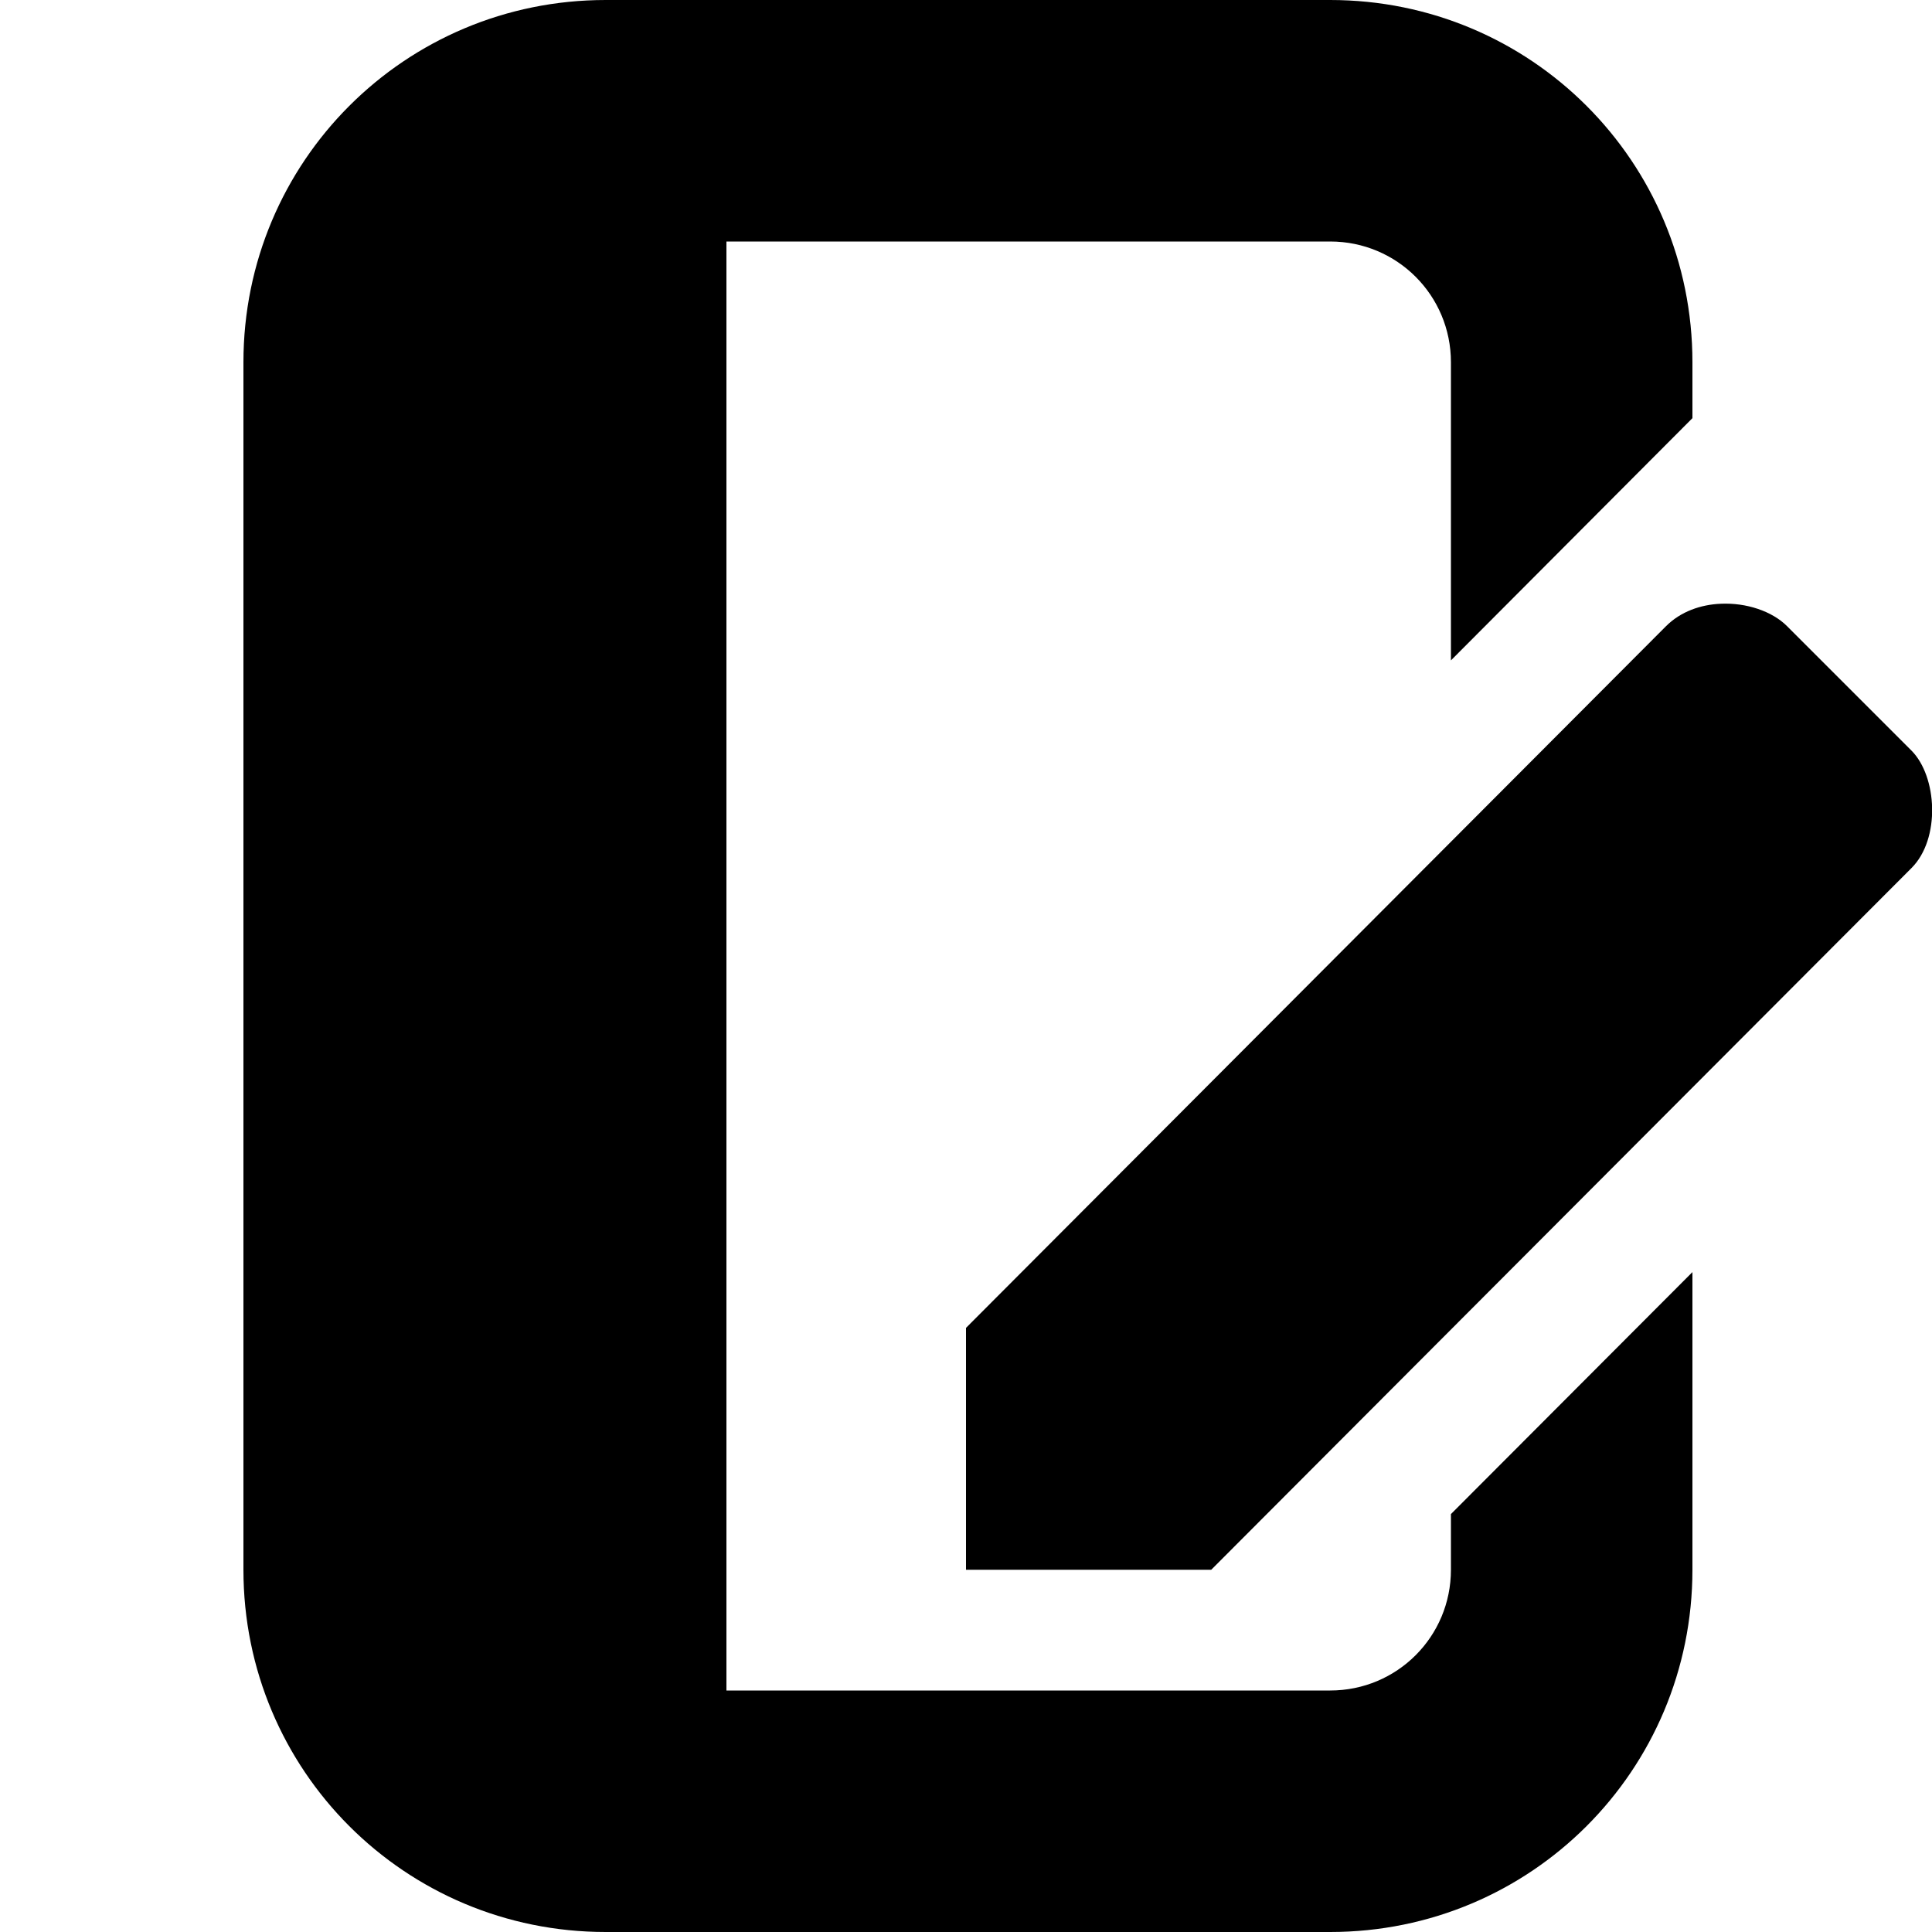 <?xml version="1.0" encoding="UTF-8" standalone="no"?>
<svg
   height="16px"
   viewBox="0 0 16 16"
   width="16px"
   version="1.1"
   id="svg12"
   xmlns="http://www.w3.org/2000/svg"
   xmlns:svg="http://www.w3.org/2000/svg">
  <defs
     id="defs16" />
  <g
     id="g1063"
     transform="translate(-159.984,-172)">
    <path
       id="path1037"
       style="display:inline;fill:#000000;fill-opacity:1;stroke-width:1.2;paint-order:markers stroke fill;enable-background:new"
       d="m 165,0 c -1.662,0 -3,1.338 -3,3 v 10 c 0,1.662 1.338,3 3,3 h 6 c 1.662,0 3,-1.338 3,-3 v -2.465 l -2,2.004 V 13 c 0,0.554 -0.446,1 -1,1 h -5 V 2 h 5 c 0.554,0 1,0.446 1,1 v 2.469 l 2,-2.006 V 3 c 0,-1.662 -1.338,-3 -3,-3 z m 9.234,5 c -0.165,0.007 -0.331,0.064 -0.453,0.186 l -5.797,5.811 V 13 h 2.031 l 5.799,-5.811 c 0.243,-0.243 0.213,-0.759 0,-0.973 l -1.031,-1.031 C 174.66,5.062 174.447,4.99 174.234,5 Z"
       transform="translate(0,172)" />
  </g>
</svg>
